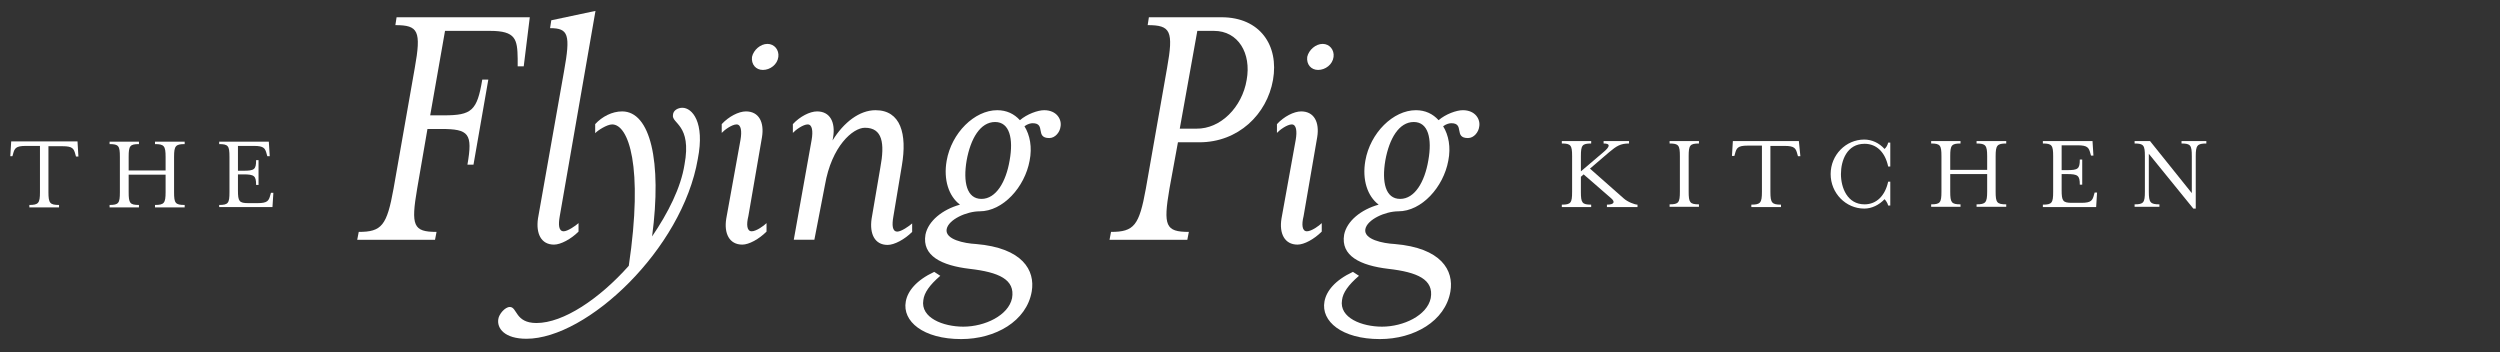 <?xml version="1.0" encoding="utf-8"?>
<!-- Generator: Adobe Illustrator 22.1.0, SVG Export Plug-In . SVG Version: 6.00 Build 0)  -->
<svg version="1.1" id="Layer_1" xmlns="http://www.w3.org/2000/svg" xmlns:xlink="http://www.w3.org/1999/xlink" x="0px" y="0px"
	 viewBox="0 0 825.8 116.3" style="enable-background:new 0 0 825.8 116.3;" xml:space="preserve">
<rect x="0" y="0" width="825.8" height="116.3" fill="#333333" stroke="none"/>
<style type="text/css">
	.st0{fill:#FFFFFF;}
</style>
<g>
	<path class="st0" d="M142.1,38.1h4.5c9.2,0,11-1.5,12.7-11.8h2l-4.9,28.1h-2c1.8-10.3,0.5-11.8-8.7-11.8h-4.5l-3.4,19.7
		c-2.1,12.3-1.3,14.3,6.4,14.3l-0.5,2.6h-25.7l0.5-2.6c7.6,0,9.3-2.1,11.5-14.3l7-39.8c2.2-12.3,1.2-14.2-6.4-14.2l0.4-2.6H175
		l-2,16.2h-2v-2.5c-0.1-6.4-0.6-9.2-9.1-9.2H147L142.1,38.1z"/>
	<path class="st0" d="M181.7,9.3l0.4-2.6l14.6-3.1l-11.8,67.8c-0.5,2.8-0.4,5,1.3,5c1.3,0,3.9-1.8,4.9-2.7v2.8
		c-2.5,2.5-5.9,4.3-8.1,4.3c-4.3,0-6-3.7-5.3-8.6l8.6-48.6C188.5,11.4,187.8,9.3,181.7,9.3z"/>
	<path class="st0" d="M226.1,54.4c2.5-13.4-4.4-13.5-3.8-16.5c0.1-1.5,1.7-2.3,3.1-2.3c3.2,0,7.5,4.7,5.1,16.9
		c-5.1,29.8-36.6,59.4-56.6,59.4c-7.2,0-9.8-3.4-9.3-6.5c0.2-1.6,2.2-4,3.8-4c2.5,0,1.7,5.3,8.8,5.3c8.9,0,20.8-8,30.5-18.9
		c4.9-33-0.1-46.7-5.5-46.7c-1.7,0-4.8,2-5.6,2.9V41c2.3-2.5,5.6-4.2,8.9-4.2c9.3,0,13.2,16.4,9.9,41.3
		C220.7,70.3,224.9,62,226.1,54.4z"/>
	<path class="st0" d="M248.3,76.4c1.5,0,4-1.8,4.9-2.7v2.8c-2.5,2.5-5.8,4.3-8,4.3c-4.3,0-6.1-3.7-5.3-8.6l4.7-26
		c0.5-2.9,0.2-5.1-1.3-5.1c-1.5,0-4,1.8-4.9,2.8V41c2.3-2.5,5.6-4.2,8-4.2c4.3,0,6.1,3.6,5.3,8.5l-4.5,26.1
		C246.5,74.2,246.7,76.4,248.3,76.4z M252,23.1c-2.3,0-3.9-1.8-3.6-4.3c0.5-2.3,2.8-4.3,5.1-4.3s3.9,2,3.6,4.3
		C256.8,21.3,254.4,23.1,252,23.1z"/>
	<path class="st0" d="M262.2,79.2l5.9-33c0.5-2.9,0.2-5.1-1.3-5.1c-1.5,0-4,1.8-4.9,2.8V41c2.3-2.5,5.6-4.2,8-4.2
		c4.3,0,6.1,3.6,5.3,8.5l-0.2,1.1c3.7-6,8.9-10,14.2-10c8.3,0,10.5,7.8,8.7,18.3l-2.8,16.8c-0.5,2.8-0.4,5,1.3,5
		c1.3,0,3.9-1.8,4.9-2.7v2.8c-2.5,2.5-5.9,4.3-8.1,4.3c-4.3,0-6-3.7-5.3-8.6l2.9-17c1.5-8,0.7-13.1-5.1-13.1c-4,0-11,6.1-13.2,18.9
		L269,79.2H262.2z"/>
	<path class="st0" d="M344.9,36.4c4.2,0,5.9,3.1,5.4,5.5c-0.2,1.7-1.7,3.7-3.7,3.7c-4.8,0-1-4.9-5.5-4.9c-0.6,0-1.6,0.2-2.7,1
		c1.8,2.9,2.6,6.9,1.7,11.4c-1.6,8.7-8.8,16.7-16.5,16.7c-4.3,0-10.3,2.7-10.9,5.9c-0.6,3.4,5.8,4.7,9.7,4.9
		c15.4,1.3,19.6,8.7,18.4,15.7c-1.7,9.8-12,15.7-23.3,15.7c-12.6,0-19.5-5.9-18.3-12.4c0.6-3.4,3.4-7,9.4-9.8l2,1.3
		c-3.6,3.1-5.3,5.6-5.6,8c-1,5.9,6.6,8.8,13.2,8.8c7.1,0,14.9-3.7,16.1-9.4c1.1-6.2-4.4-8.6-14-9.7c-9.3-1.1-15.8-4.3-14.6-11.3
		c0.9-4.5,5.6-8.3,11.4-9.9c-3.7-2.8-5.5-8.2-4.4-14.5c1.6-9.2,9.2-16.7,16.7-16.7c3.1,0,5.6,1.2,7.5,3.3
		C339.2,37.7,342.8,36.4,344.9,36.4z M328.7,40.3c-4.9,0-8.1,5.5-9.4,12.7c-1.2,7.1,0,12.7,4.9,12.7c4.8,0,8.1-5.6,9.3-12.7
		C334.8,45.8,333.5,40.3,328.7,40.3z"/>
	<path class="st0" d="M420.5,26.4c-2,11.4-11.5,20.6-24.3,20.6h-7.1l-2.8,15.3c-2.1,12.3-1.3,14.3,6.4,14.3l-0.5,2.6h-25.7l0.5-2.6
		c7.6,0,9.3-2.1,11.5-14.3l7-39.8c2.2-12.3,1.2-14.2-6.4-14.2l0.4-2.6h24C416.2,5.7,422.5,15,420.5,26.4z M411.8,26.4
		c1.6-8.8-2.8-16.2-10.8-16.2h-5.5l-5.8,32.3h5.5C403.2,42.6,410.3,35.4,411.8,26.4z"/>
	<path class="st0" d="M431.7,76.4c1.5,0,4-1.8,4.9-2.7v2.8c-2.5,2.5-5.8,4.3-8,4.3c-4.3,0-6.1-3.7-5.3-8.6l4.7-26
		c0.5-2.9,0.2-5.1-1.3-5.1c-1.5,0-4,1.8-4.9,2.8V41c2.3-2.5,5.6-4.2,8-4.2c4.3,0,6.1,3.6,5.3,8.5l-4.5,26.1
		C429.9,74.2,430.1,76.4,431.7,76.4z M435.4,23.1c-2.3,0-3.9-1.8-3.6-4.3c0.5-2.3,2.8-4.3,5.1-4.3s3.9,2,3.6,4.3
		C440.2,21.3,437.8,23.1,435.4,23.1z"/>
	<path class="st0" d="M483.2,36.4c4.2,0,5.9,3.1,5.4,5.5c-0.2,1.7-1.7,3.7-3.7,3.7c-4.8,0-1-4.9-5.5-4.9c-0.6,0-1.6,0.2-2.7,1
		c1.8,2.9,2.6,6.9,1.7,11.4c-1.6,8.7-8.8,16.7-16.5,16.7c-4.3,0-10.3,2.7-10.9,5.9c-0.6,3.4,5.8,4.7,9.7,4.9
		c15.4,1.3,19.6,8.7,18.4,15.7c-1.7,9.8-12,15.7-23.3,15.7c-12.6,0-19.5-5.9-18.3-12.4c0.6-3.4,3.4-7,9.4-9.8l2,1.3
		c-3.6,3.1-5.3,5.6-5.6,8c-1,5.9,6.6,8.8,13.2,8.8c7.1,0,14.9-3.7,16.1-9.4c1.1-6.2-4.4-8.6-14-9.7c-9.3-1.1-15.8-4.3-14.6-11.3
		c0.9-4.5,5.6-8.3,11.4-9.9c-3.7-2.8-5.5-8.2-4.4-14.5c1.6-9.2,9.2-16.7,16.7-16.7c3.1,0,5.6,1.2,7.5,3.3
		C477.5,37.7,481.1,36.4,483.2,36.4z M467,40.3c-4.9,0-8.1,5.5-9.4,12.7c-1.2,7.1,0,12.7,4.9,12.7c4.8,0,8.1-5.6,9.3-12.7
		C473.1,45.8,471.8,40.3,467,40.3z"/>
</g>
<g>
	<path class="st0" d="M536.3,65.5c1.3,1.2,3.7,2.1,4.6,2.1v0.8h-10.1v-0.8c2.4,0,2.8-0.9,1.4-2.1l-9.1-7.9l-0.9,0.8v5
		c0,3.6,0.4,4.2,3.4,4.2v0.8h-9.7v-0.8c3,0,3.4-0.6,3.4-4.2V51.6c0-3.6-0.4-4.2-3.4-4.2v-0.8h9.7v0.8c-3,0-3.4,0.6-3.4,4.2v5
		l7.4-6.3c2.3-1.9,2.4-2.9,0.1-2.9v-0.8h8.4v0.8c-2.8,0-4.1,0.8-6.6,2.9l-6.3,5.4L536.3,65.5z"/>
	<path class="st0" d="M551.5,68.3v-0.8c3,0,3.4-0.6,3.4-4.2V51.6c0-3.6-0.4-4.2-3.4-4.2v-0.8h9.7v0.8c-3,0-3.4,0.6-3.4,4.2v11.7
		c0,3.6,0.4,4.2,3.4,4.2v0.8H551.5z"/>
	<path class="st0" d="M594.7,51.6h-0.8l-0.2-0.7c-0.5-1.9-0.9-2.7-4.2-2.7h-4.7v15.2c0,3.6,0.5,4.2,3.5,4.2v0.8h-9.8v-0.8
		c3,0,3.5-0.6,3.5-4.2V48.1h-4.7c-3.3,0-3.7,0.8-4.2,2.7l-0.2,0.7h-0.8l0.3-4.9h21.8L594.7,51.6z"/>
	<path class="st0" d="M623.7,67.9c-0.2-0.9-0.8-1.7-1.2-2.1c-1.8,1.9-4.2,3.1-6.7,3.1c-6.1,0-11.1-5.1-11.1-11.4
		c0-6.3,5-11.4,11.1-11.4c2.5,0,4.9,1.1,6.7,3.1c0.5-0.4,1-1.2,1.2-2.1h0.7V55h-0.7c-1-4.7-3.8-7.5-7.8-7.5c-5.8,0-7.8,5.5-7.8,10
		c0,4.5,2.1,10,7.8,10c4,0,6.8-2.9,7.8-7.5h0.7v7.9H623.7z"/>
	<path class="st0" d="M644.2,63.3c0,3.6,0.4,4.2,3.4,4.2v0.8h-9.7v-0.8c3,0,3.4-0.6,3.4-4.2V51.6c0-3.6-0.4-4.2-3.4-4.2v-0.8h9.7
		v0.8c-3,0-3.4,0.6-3.4,4.2v4.5h12.2v-4.5c0-3.6-0.5-4.2-3.5-4.2v-0.8h9.8v0.8c-3,0-3.5,0.6-3.5,4.2v11.7c0,3.6,0.4,4.2,3.5,4.2v0.8
		h-9.8v-0.8c3,0,3.5-0.6,3.5-4.2v-5.8h-12.2V63.3z"/>
	<path class="st0" d="M674.8,67.6c3,0,3.4-0.6,3.4-4.2V51.6c0-3.6-0.4-4.2-3.4-4.2v-0.8h16.4l0.3,4.8h-0.8l-0.2-0.7
		c-0.5-1.9-0.9-2.7-4.2-2.7h-5.3v8.2h1.8c3.6,0,4.2-0.4,4.2-3.5h0.8V61H687c0-3-0.6-3.5-4.2-3.5h-1.8v5.3c0,3.6,0.4,4.2,3.4,4.2h3.1
		c3.3,0,3.7-0.8,4.2-2.7l0.2-0.7h0.8l-0.3,4.8h-17.6V67.6z"/>
	<path class="st0" d="M724,51.6c0-3.6-0.4-4.2-3.4-4.2v-0.8h8.2v0.8c-3,0-3.5,0.6-3.5,4.2v17.3h-0.8l-14.7-18.1v12.5
		c0,3.6,0.5,4.2,3.5,4.2v0.8h-8.2v-0.8c3,0,3.4-0.6,3.4-4.2V51.6c0-3.6-0.4-4.2-3.4-4.2v-0.8h5.1L724,63.8V51.6z"/>
</g>
<path class="st0" d="M25.9,51.7h-0.8L24.9,51c-0.5-1.9-0.9-2.7-4.2-2.7H16v15.2c0,3.6,0.5,4.2,3.5,4.2v0.8H9.7v-0.8
	c3,0,3.5-0.6,3.5-4.2V48.2H8.5c-3.3,0-3.7,0.8-4.2,2.7l-0.2,0.7H3.4l0.3-4.9h21.9L25.9,51.7z"/>
<path class="st0" d="M42.5,63.5c0,3.6,0.4,4.2,3.4,4.2v0.8h-9.7v-0.8c3,0,3.4-0.6,3.4-4.2V51.8c0-3.6-0.4-4.2-3.4-4.2v-0.8h9.7v0.8
	c-3,0-3.4,0.6-3.4,4.2v4.5h12.2v-4.5c0-3.6-0.5-4.2-3.5-4.2v-0.8H61v0.8c-3,0-3.5,0.6-3.5,4.2v11.7c0,3.6,0.4,4.2,3.5,4.2v0.8h-9.8
	v-0.8c3,0,3.5-0.6,3.5-4.2v-5.8H42.5V63.5z"/>
<path class="st0" d="M72.4,67.7c3,0,3.4-0.6,3.4-4.2V51.8c0-3.6-0.4-4.2-3.4-4.2v-0.8h16.4l0.3,4.8h-0.8l-0.2-0.7
	c-0.5-1.9-0.9-2.7-4.2-2.7h-5.3v8.2h1.8c3.6,0,4.2-0.4,4.2-3.5h0.8v8.2h-0.8c0-3-0.6-3.5-4.2-3.5h-1.8v5.3c0,3.6,0.4,4.2,3.4,4.2
	h3.1c3.3,0,3.7-0.8,4.2-2.7l0.2-0.7h0.8L90,68.4H72.4V67.7z"/>
</svg>
